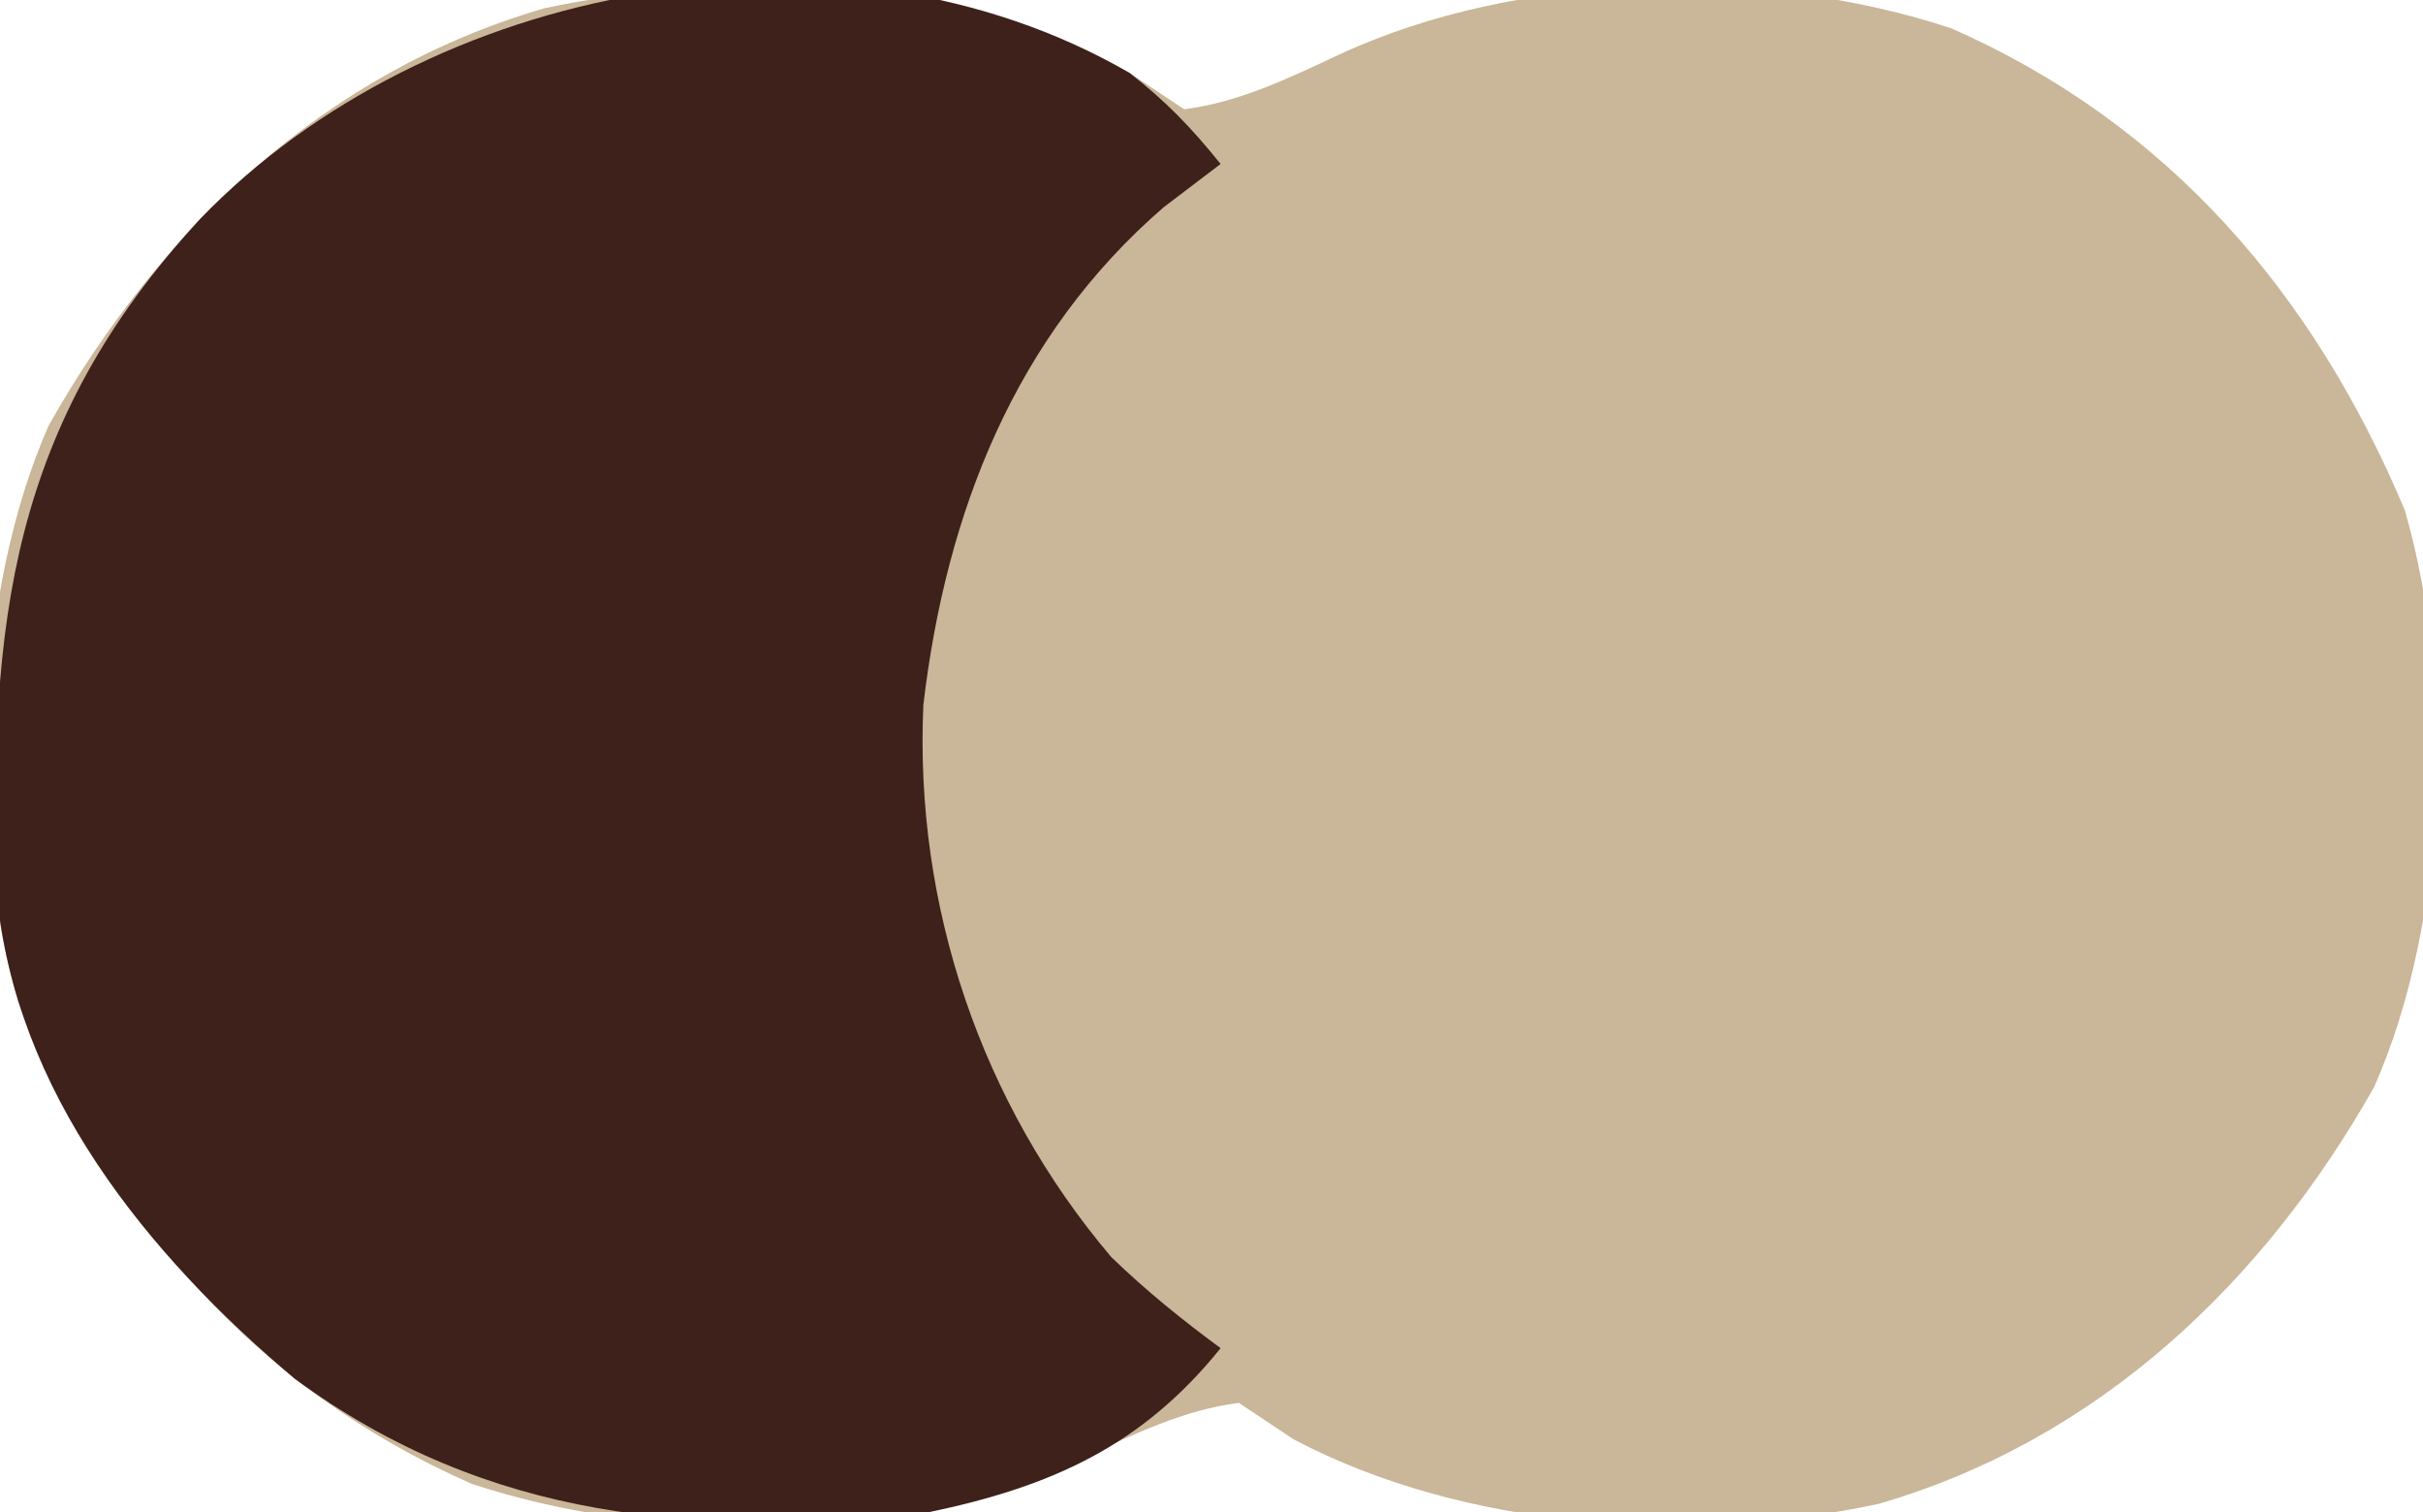 <?xml version="1.0" encoding="UTF-8"?>
<svg xmlns="http://www.w3.org/2000/svg" version="1.1" width="133" height="83">
  <path d="M0 0 C0.99 0.66 1.98 1.32 3 2 C6.07 1.597 8.709 0.3 11.5 -1 C21.354 -5.589 34.83 -5.864 45.125 -2.438 C57.068 2.821 65.024 12.164 70 24 C72.785 33.611 72.339 46.534 68.328 55.645 C62.271 66.386 53.172 75.053 41.114 78.546 C30.728 80.775 18.395 79.951 9 75 C7.515 74.01 7.515 74.01 6 73 C2.93 73.403 0.291 74.7 -2.5 76 C-12.354 80.589 -25.83 80.864 -36.125 77.438 C-48.068 72.179 -56.024 62.836 -61 51 C-63.785 41.389 -63.339 28.466 -59.328 19.355 C-53.271 8.614 -44.172 -0.053 -32.114 -3.546 C-21.728 -5.775 -9.395 -4.951 0 0 Z " fill="#CAB698" transform="translate(62,4)"></path>
  <path d="M0 0 C2.005 1.562 3.395 3.007 5 5 C3.969 5.784 2.938 6.567 1.875 7.375 C-6.291 14.433 -10.074 24.148 -11.316 34.684 C-11.813 45.724 -8.15 56.571 -1 65 C0.924 66.858 2.841 68.407 5 70 C0.674 75.37 -4.29 77.596 -11 79 C-23.794 80.357 -35.193 79.481 -45.812 71.688 C-53.896 64.887 -61.22 55.92 -62.177 44.976 C-62.601 30.18 -61.449 19.313 -51 8 C-38.495 -4.947 -15.986 -9.249 0 0 Z " fill="#3D211A" transform="translate(62,4)"></path>
</svg>
